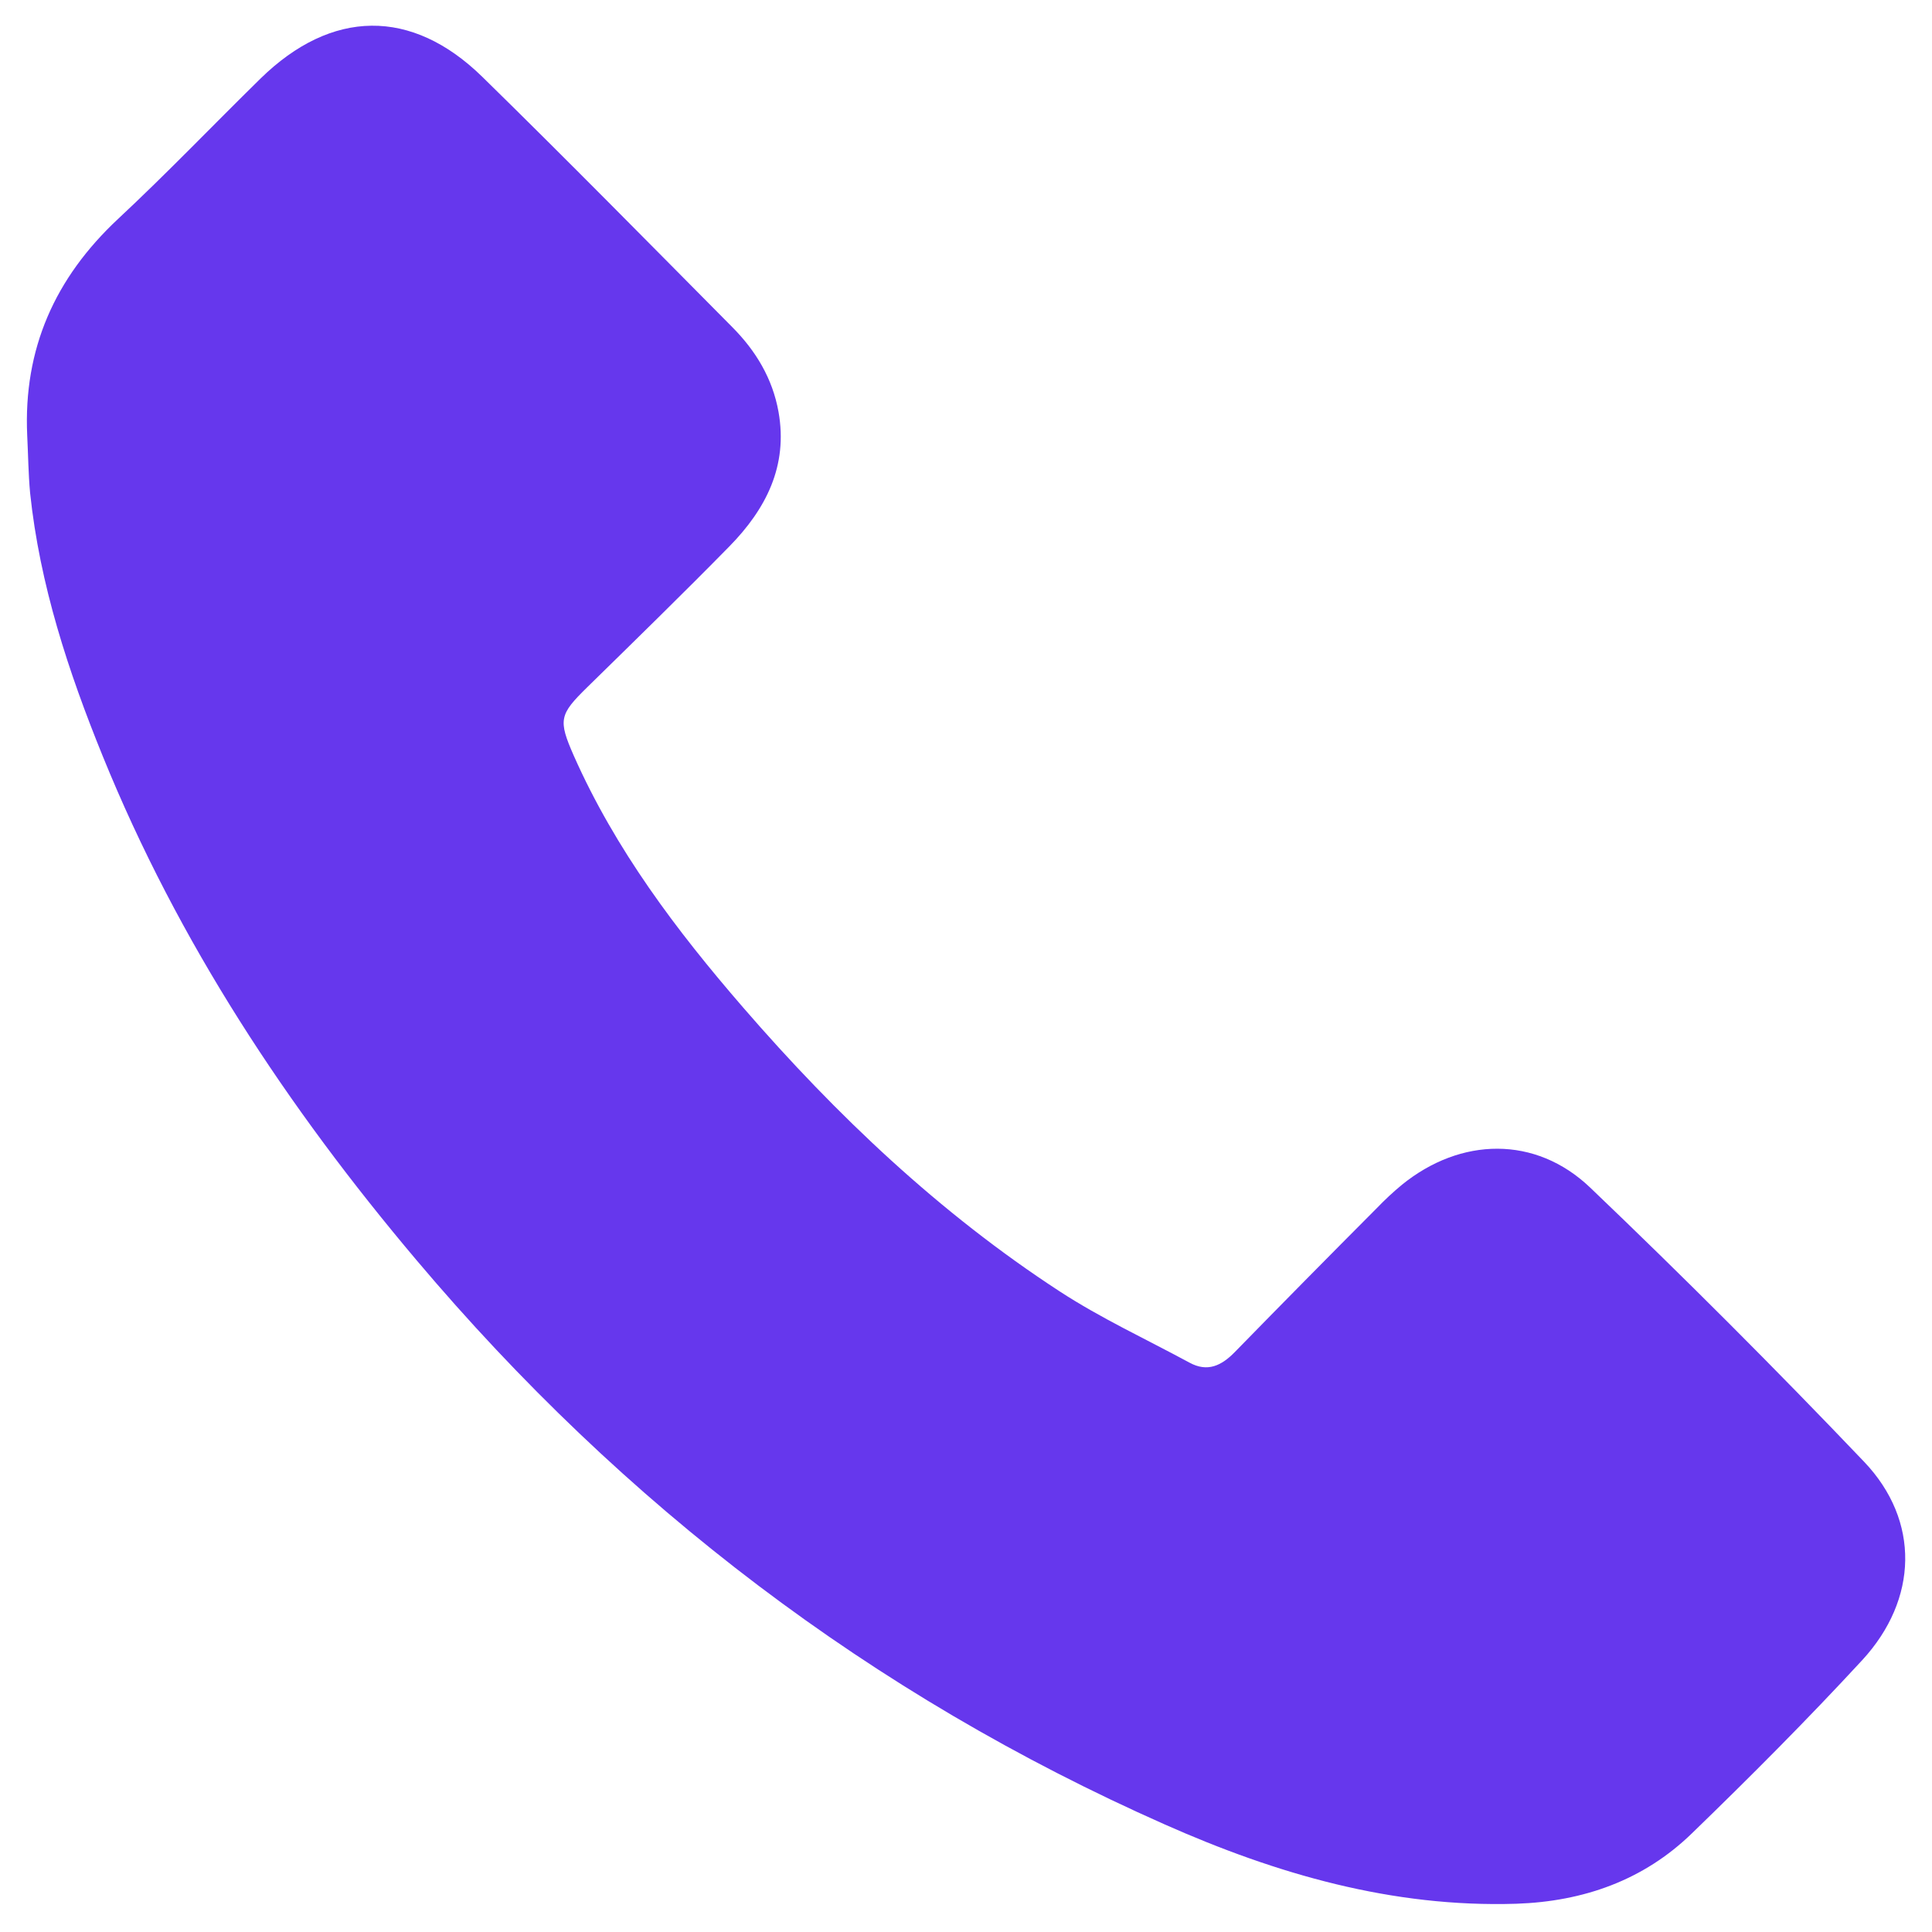 <svg width="24" height="24" viewBox="0 0 24 24" fill="none" xmlns="http://www.w3.org/2000/svg">
<path d="M0.338 5.409C0.289 4.333 0.683 3.453 1.464 2.722C2.071 2.156 2.645 1.556 3.236 0.976C4.118 0.113 5.113 0.095 5.992 0.955C7.039 1.98 8.066 3.024 9.098 4.065C9.389 4.358 9.597 4.702 9.671 5.116C9.791 5.79 9.513 6.325 9.063 6.785C8.483 7.376 7.888 7.956 7.295 8.537C6.948 8.877 6.932 8.942 7.128 9.388C7.645 10.554 8.403 11.559 9.231 12.515C10.391 13.855 11.67 15.068 13.159 16.039C13.672 16.374 14.234 16.634 14.776 16.927C15.001 17.05 15.175 16.964 15.339 16.796C15.925 16.196 16.514 15.599 17.106 15.005C17.204 14.903 17.307 14.807 17.416 14.717C18.145 14.126 19.074 14.104 19.753 14.752C20.914 15.861 22.049 16.997 23.158 18.16C23.854 18.892 23.828 19.868 23.134 20.622C22.452 21.361 21.741 22.074 21.017 22.775C20.417 23.358 19.668 23.621 18.837 23.649C17.296 23.698 15.857 23.28 14.469 22.664C10.827 21.051 7.742 18.697 5.174 15.654C3.571 13.756 2.216 11.706 1.277 9.395C0.848 8.34 0.494 7.264 0.374 6.124C0.352 5.885 0.35 5.647 0.338 5.409Z" fill="#6637ED"/>
</svg>

